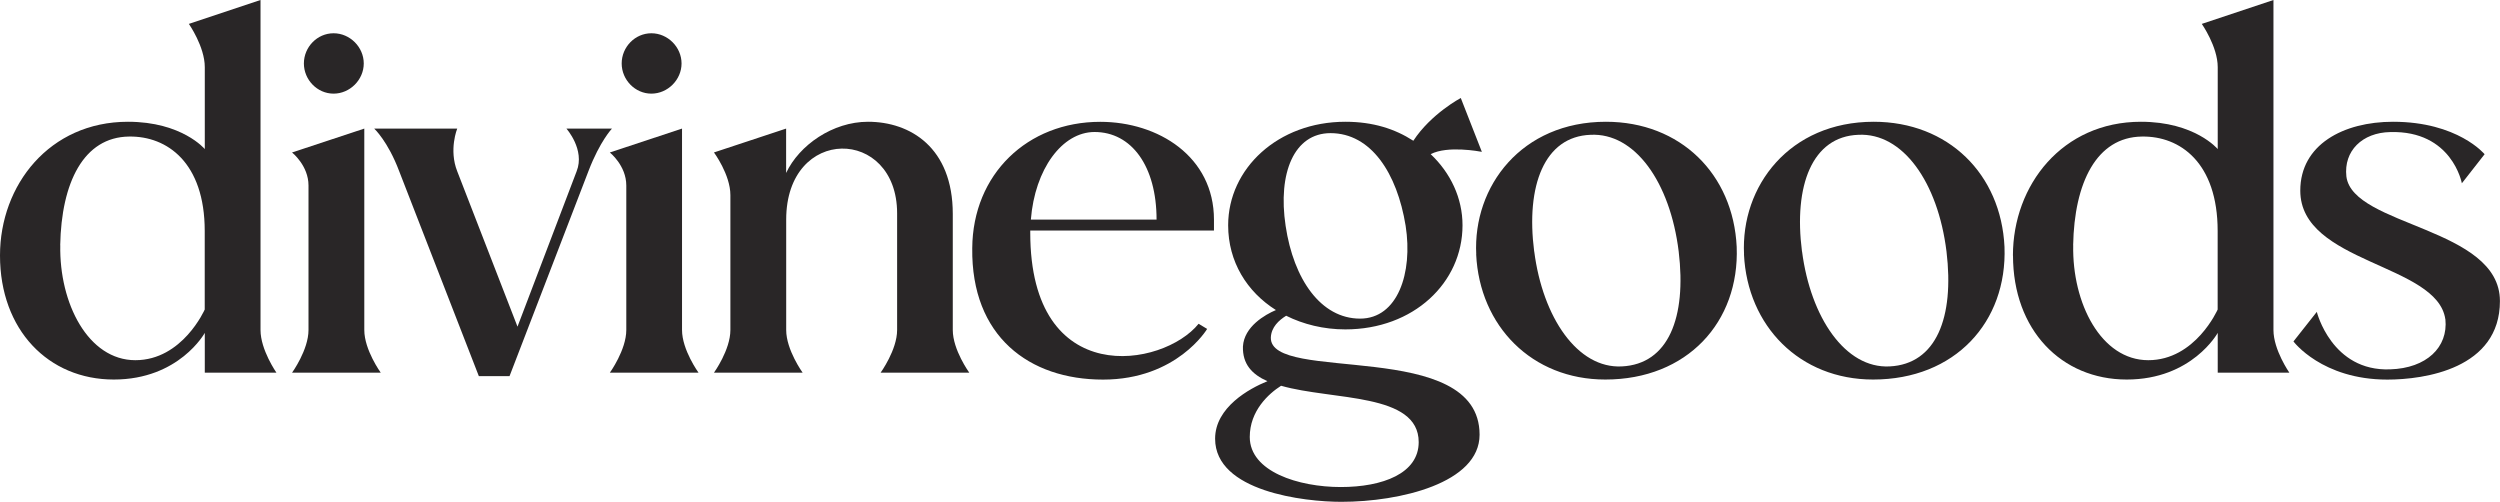 <svg width="274" height="55" viewBox="0 0 274 55" fill="none" xmlns="http://www.w3.org/2000/svg">
<g clip-path="url(#clip0_317_62)">
<path d="M0 28.003C0 20.27 5.426 13.345 14.027 13.345C19.952 13.345 22.445 16.338 22.445 16.338V7.358C22.445 5.113 20.7 2.619 20.7 2.619L28.553 0V36.168C28.553 38.354 30.299 40.848 30.299 40.848H22.445V36.483C22.445 36.483 19.637 41.597 12.473 41.597C5.309 41.597 0 36.168 0 28.003ZM6.607 26.88C6.482 33.241 9.664 39.477 14.834 39.477C20.003 39.477 22.438 33.923 22.438 33.923V25.317C22.438 17.834 18.324 14.9 14.145 14.966C9.159 15.025 6.724 20.021 6.599 26.88H6.607Z" fill="#292627"/>
<path d="M32.008 16.712L39.927 14.093V36.168C39.927 38.354 41.731 40.848 41.731 40.848H32.008C32.008 40.848 33.812 38.354 33.812 36.168V20.329C33.812 18.143 32.008 16.712 32.008 16.712ZM33.306 6.955C33.306 5.157 34.765 3.646 36.561 3.646C38.358 3.646 39.868 5.165 39.868 6.955C39.868 8.745 38.351 10.263 36.561 10.263C34.772 10.263 33.306 8.745 33.306 6.955Z" fill="#292627"/>
<path d="M67.072 14.093C67.072 14.093 65.76 15.465 64.513 18.707L55.846 41.222H52.48L43.754 18.773C42.508 15.465 41.012 14.093 41.012 14.093H50.112C50.112 14.093 49.173 16.404 50.112 18.773L56.718 35.801L63.2 18.773C64.139 16.404 62.078 14.093 62.078 14.093H67.065H67.072Z" fill="#292627"/>
<path d="M66.838 16.712L74.75 14.093V36.168C74.75 38.354 76.561 40.848 76.561 40.848H66.838C66.838 40.848 68.642 38.354 68.642 36.168V20.329C68.642 18.143 66.838 16.712 66.838 16.712ZM68.136 6.955C68.136 5.157 69.595 3.646 71.391 3.646C73.188 3.646 74.698 5.165 74.698 6.955C74.698 8.745 73.181 10.263 71.391 10.263C69.602 10.263 68.136 8.745 68.136 6.955Z" fill="#292627"/>
<path d="M78.24 16.712L86.159 14.093V18.957C87.597 15.898 91.27 13.345 95.135 13.345C99.747 13.345 104.425 16.154 104.425 23.447V36.168C104.425 38.354 106.236 40.848 106.236 40.848H96.513C96.513 40.848 98.324 38.354 98.324 36.168V23.381C98.324 13.902 86.167 13.711 86.167 24.07V36.168C86.167 38.354 87.971 40.848 87.971 40.848H78.248C78.248 40.848 80.051 38.354 80.051 36.168V21.385C80.051 19.14 78.248 16.705 78.248 16.705L78.24 16.712Z" fill="#292627"/>
<path d="M112.916 25.259V25.508C112.916 42.785 127.501 40.291 131.365 35.486L132.303 36.05C132.303 36.05 128.996 41.604 120.894 41.604C112.791 41.604 106.434 36.865 106.558 27.195C106.617 19.089 112.608 13.352 120.586 13.352C126.943 13.352 133.051 17.16 133.051 24.078V25.266H112.916V25.259ZM112.982 24.07H126.76C126.76 18.209 124.018 14.467 119.963 14.467C116.414 14.467 113.422 18.524 112.982 24.07Z" fill="#292627"/>
<path d="M162.396 16.639H162.411L160.101 10.74C160.101 10.74 156.831 12.472 154.902 15.428C152.879 14.122 150.481 13.345 147.445 13.345C140.09 13.345 134.606 18.458 134.606 24.694C134.606 28.685 136.666 31.986 139.841 33.982C138.661 34.48 136.351 35.794 136.226 37.972C136.168 39.909 137.223 41.032 138.91 41.78C136.915 42.587 133.176 44.648 133.176 48.082C133.176 53.878 142.958 55 147.013 55C153.429 55 162.162 52.946 162.162 47.642C162.162 36.975 139.093 42.088 139.284 36.975C139.343 35.852 140.156 35.104 140.963 34.605C142.833 35.544 145.077 36.102 147.445 36.102C154.924 36.102 160.292 30.988 160.292 24.694C160.292 21.701 158.979 18.957 156.802 16.895C158.657 15.934 162.14 16.595 162.396 16.639ZM140.406 42.279C146.074 43.9 155.489 43.027 155.489 48.456C155.489 51.882 151.559 53.379 146.947 53.379C142.334 53.379 136.974 51.699 136.974 47.891C136.974 45.023 139.035 43.152 140.406 42.279ZM149.066 34.921C144.769 34.921 141.777 30.614 140.904 24.753C140.032 18.957 141.836 14.592 145.825 14.592C150.254 14.592 153.121 18.957 154.059 24.753C154.866 29.932 153.179 34.921 149.066 34.921Z" fill="#292627"/>
<path d="M161.796 27.878C161.422 20.395 166.782 13.345 176.006 13.345C184.175 13.345 189.968 19.082 190.342 27.064C190.657 35.295 184.916 41.597 175.94 41.597C167.896 41.597 162.162 35.735 161.788 27.878H161.796ZM168.153 27.562C169.084 34.796 172.89 40.408 177.752 40.159C182.862 39.909 184.857 34.796 183.984 27.562C183.046 19.955 179.181 14.526 174.32 14.775C169.275 14.959 167.215 20.329 168.146 27.562H168.153Z" fill="#292627"/>
<path d="M191.147 27.878C190.773 20.395 196.133 13.345 205.358 13.345C213.527 13.345 219.319 19.082 219.693 27.064C220.001 35.295 214.267 41.597 205.292 41.597C197.248 41.597 191.514 35.735 191.14 27.878H191.147ZM197.505 27.562C198.443 34.796 202.242 40.408 207.103 40.159C212.214 39.909 214.209 34.796 213.336 27.562C212.397 19.955 208.54 14.526 203.671 14.775C198.619 14.959 196.566 20.329 197.497 27.562H197.505Z" fill="#292627"/>
<path d="M220.617 28.003C220.617 20.27 226.043 13.345 234.645 13.345C240.569 13.345 243.063 16.338 243.063 16.338V7.358C243.063 5.113 241.317 2.619 241.317 2.619L249.171 0V36.168C249.171 38.354 250.916 40.848 250.916 40.848H243.063V36.483C243.063 36.483 240.254 41.597 233.09 41.597C225.926 41.597 220.625 36.168 220.625 28.003H220.617ZM227.224 26.88C227.099 33.241 230.282 39.477 235.451 39.477C240.621 39.477 243.055 33.923 243.055 33.923V25.317C243.055 17.834 238.942 14.9 234.762 14.966C229.776 15.025 227.341 20.021 227.217 26.88H227.224Z" fill="#292627"/>
<path d="M268.008 34.987C267.136 28.876 252.111 28.876 252.111 20.894C252.111 15.839 256.848 13.345 262.274 13.345C269.38 13.345 272.313 16.903 272.313 16.903L269.82 20.087C269.82 20.087 268.756 14.284 261.966 14.475C258.909 14.533 256.855 16.536 257.163 19.338C257.853 24.826 273.992 24.892 273.992 32.998C273.992 40.423 265.699 41.604 261.651 41.604C254.48 41.604 251.363 37.422 251.363 37.422L253.922 34.18C253.922 34.18 255.543 40.731 261.966 40.481C265.955 40.357 268.324 38.053 268.016 34.994L268.008 34.987Z" fill="#292627"/>
</g>
<defs>
<clipPath id="clip0_317_62">
<rect width="274" height="55" fill="white"/>
</clipPath>
</defs>
</svg>
